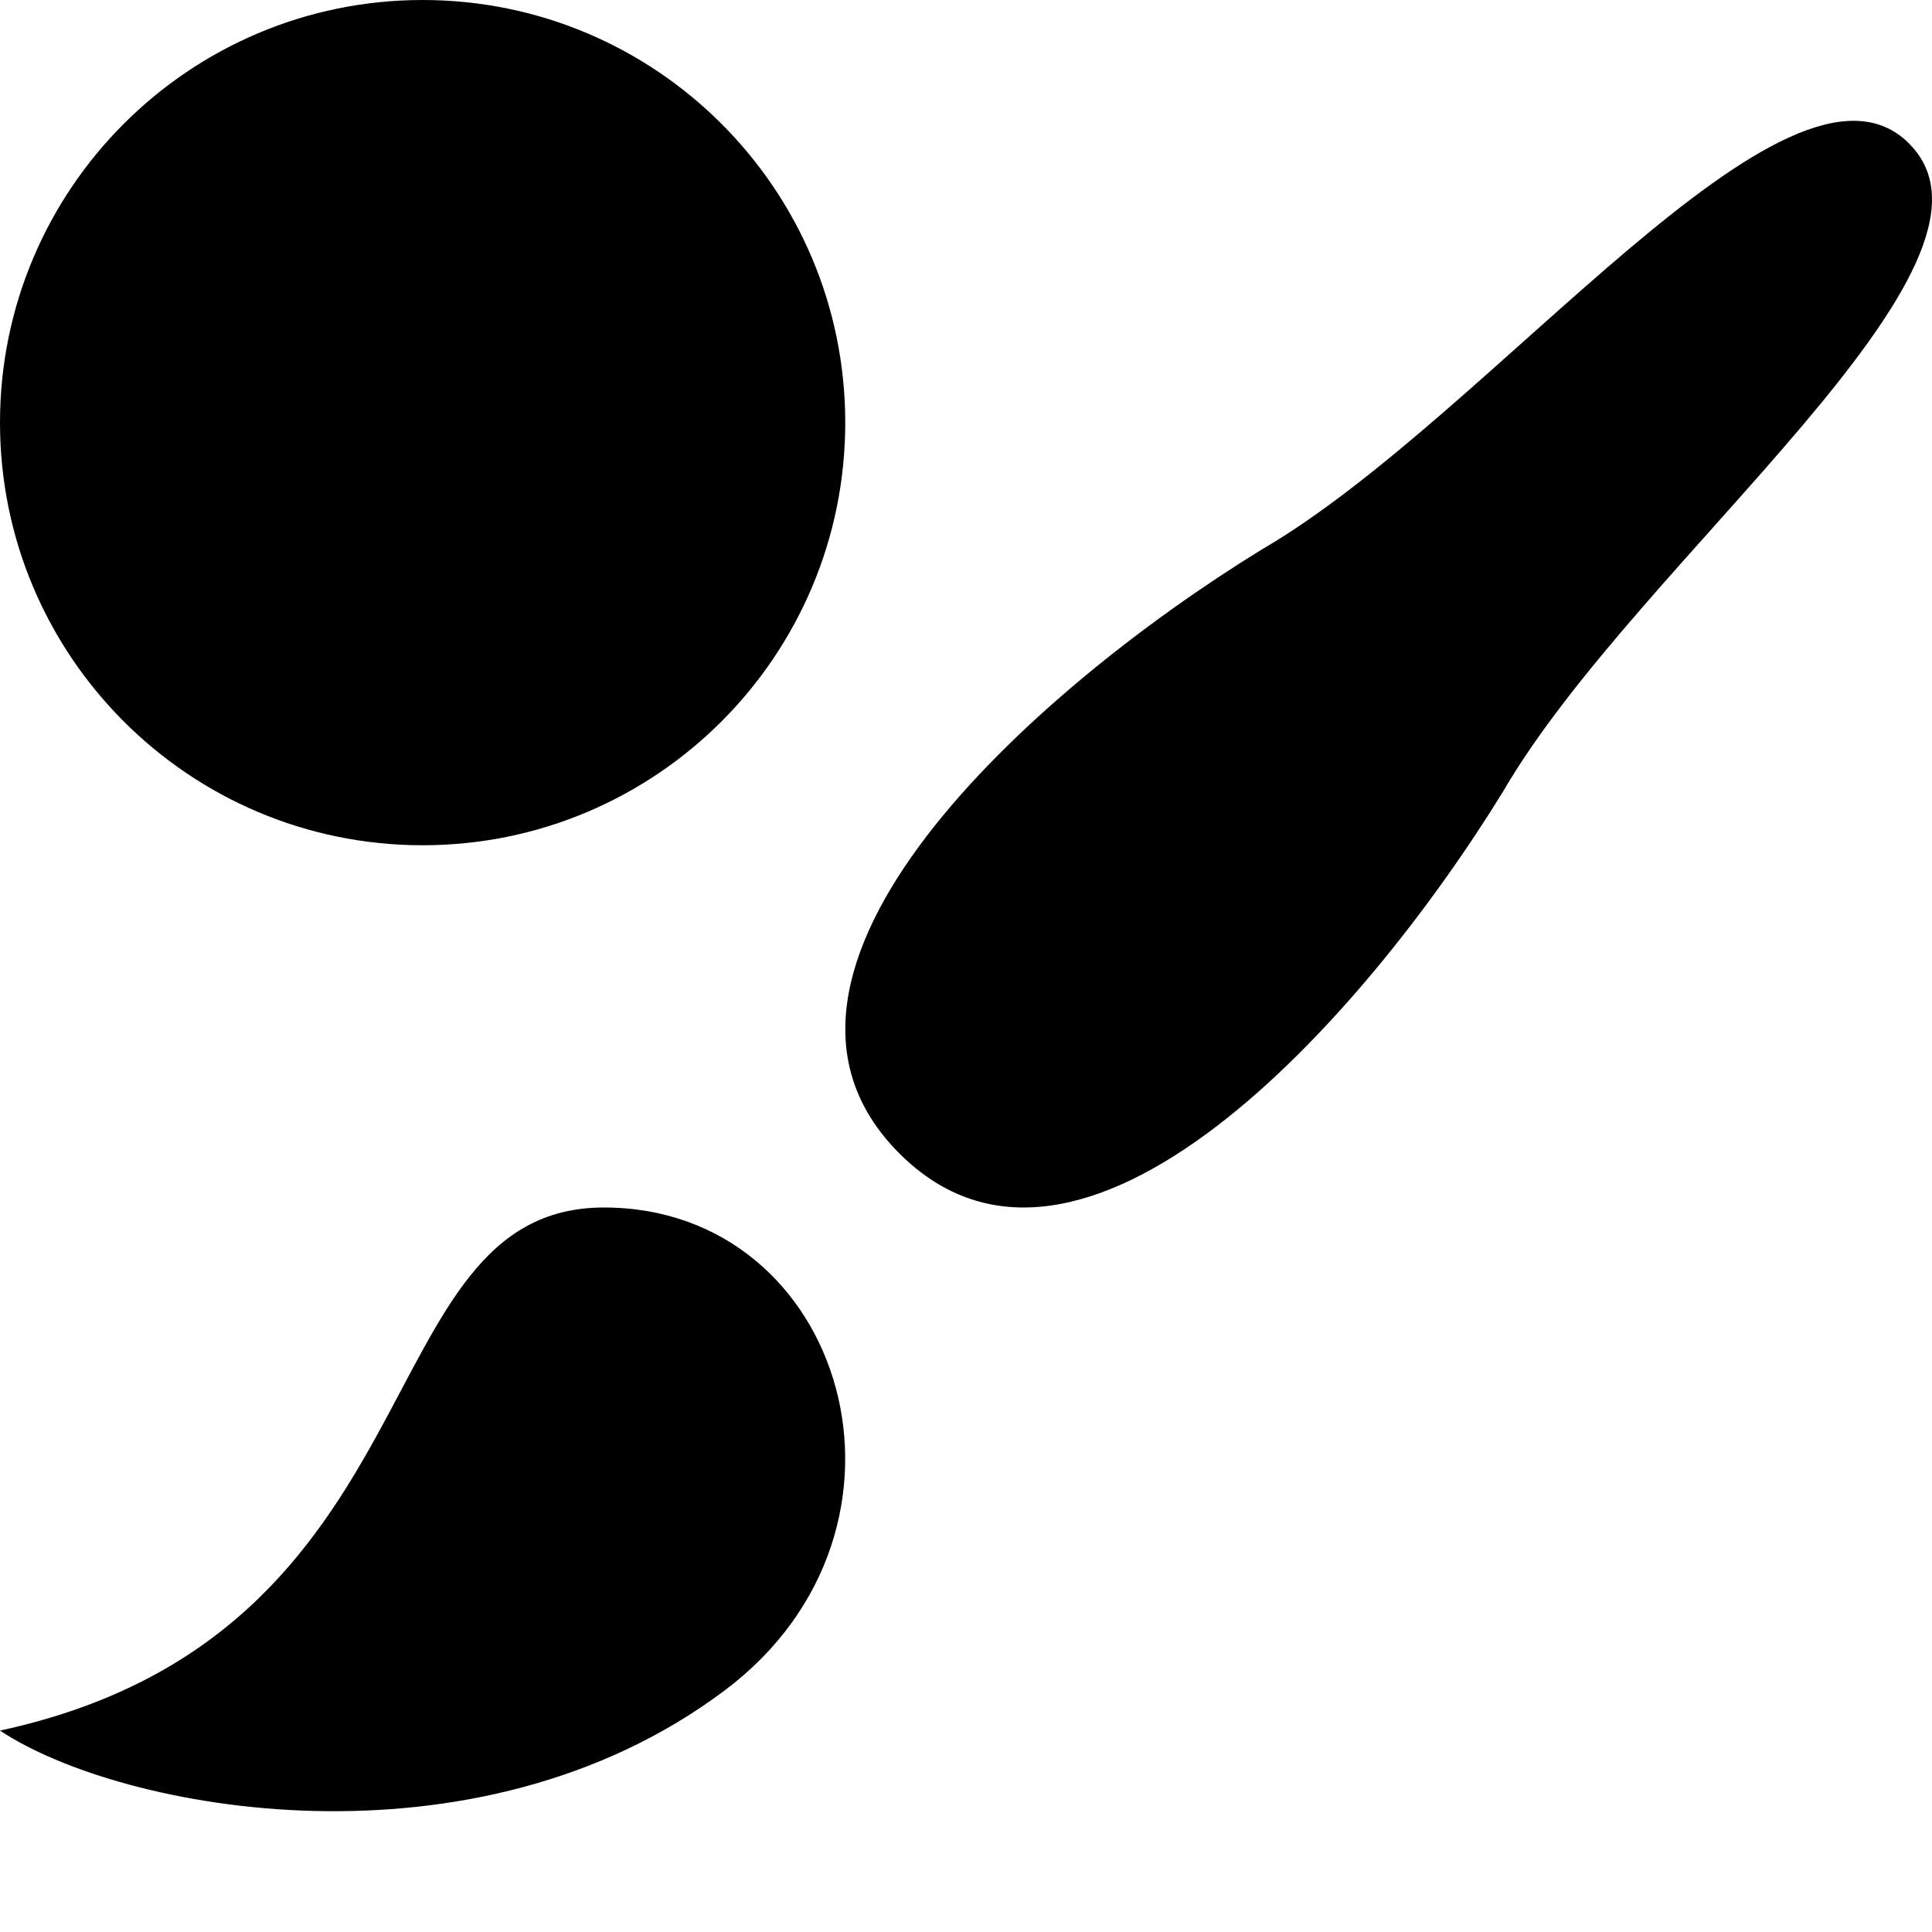 <!-- Generated by IcoMoon.io -->
<svg version="1.1" xmlns="http://www.w3.org/2000/svg" width="16" height="16" viewBox="0 0 16 16">
<path d="M5.002 10c-2.001 0-1.318 3.535-5.002 4.332 1.001 0.666 3.935 1.22 6.002-0.333 1.788-1.342 1-3.999-1.001-3.999zM15.811 1.189c-1-1-3.452 2.251-5.362 3.362-1.906 1.171-4.501 3.501-3.001 5.001 1.501 1.501 3.831-1.095 5.001-2.999 1.112-1.911 4.363-4.363 3.362-5.363z"></path>
<path d="M3.5 0c-1.933 0-3.5 1.567-3.5 3.5s1.567 3.5 3.5 3.5c1.933 0 3.5-1.567 3.5-3.5s-1.567-3.5-3.5-3.5z"></path>
</svg>

